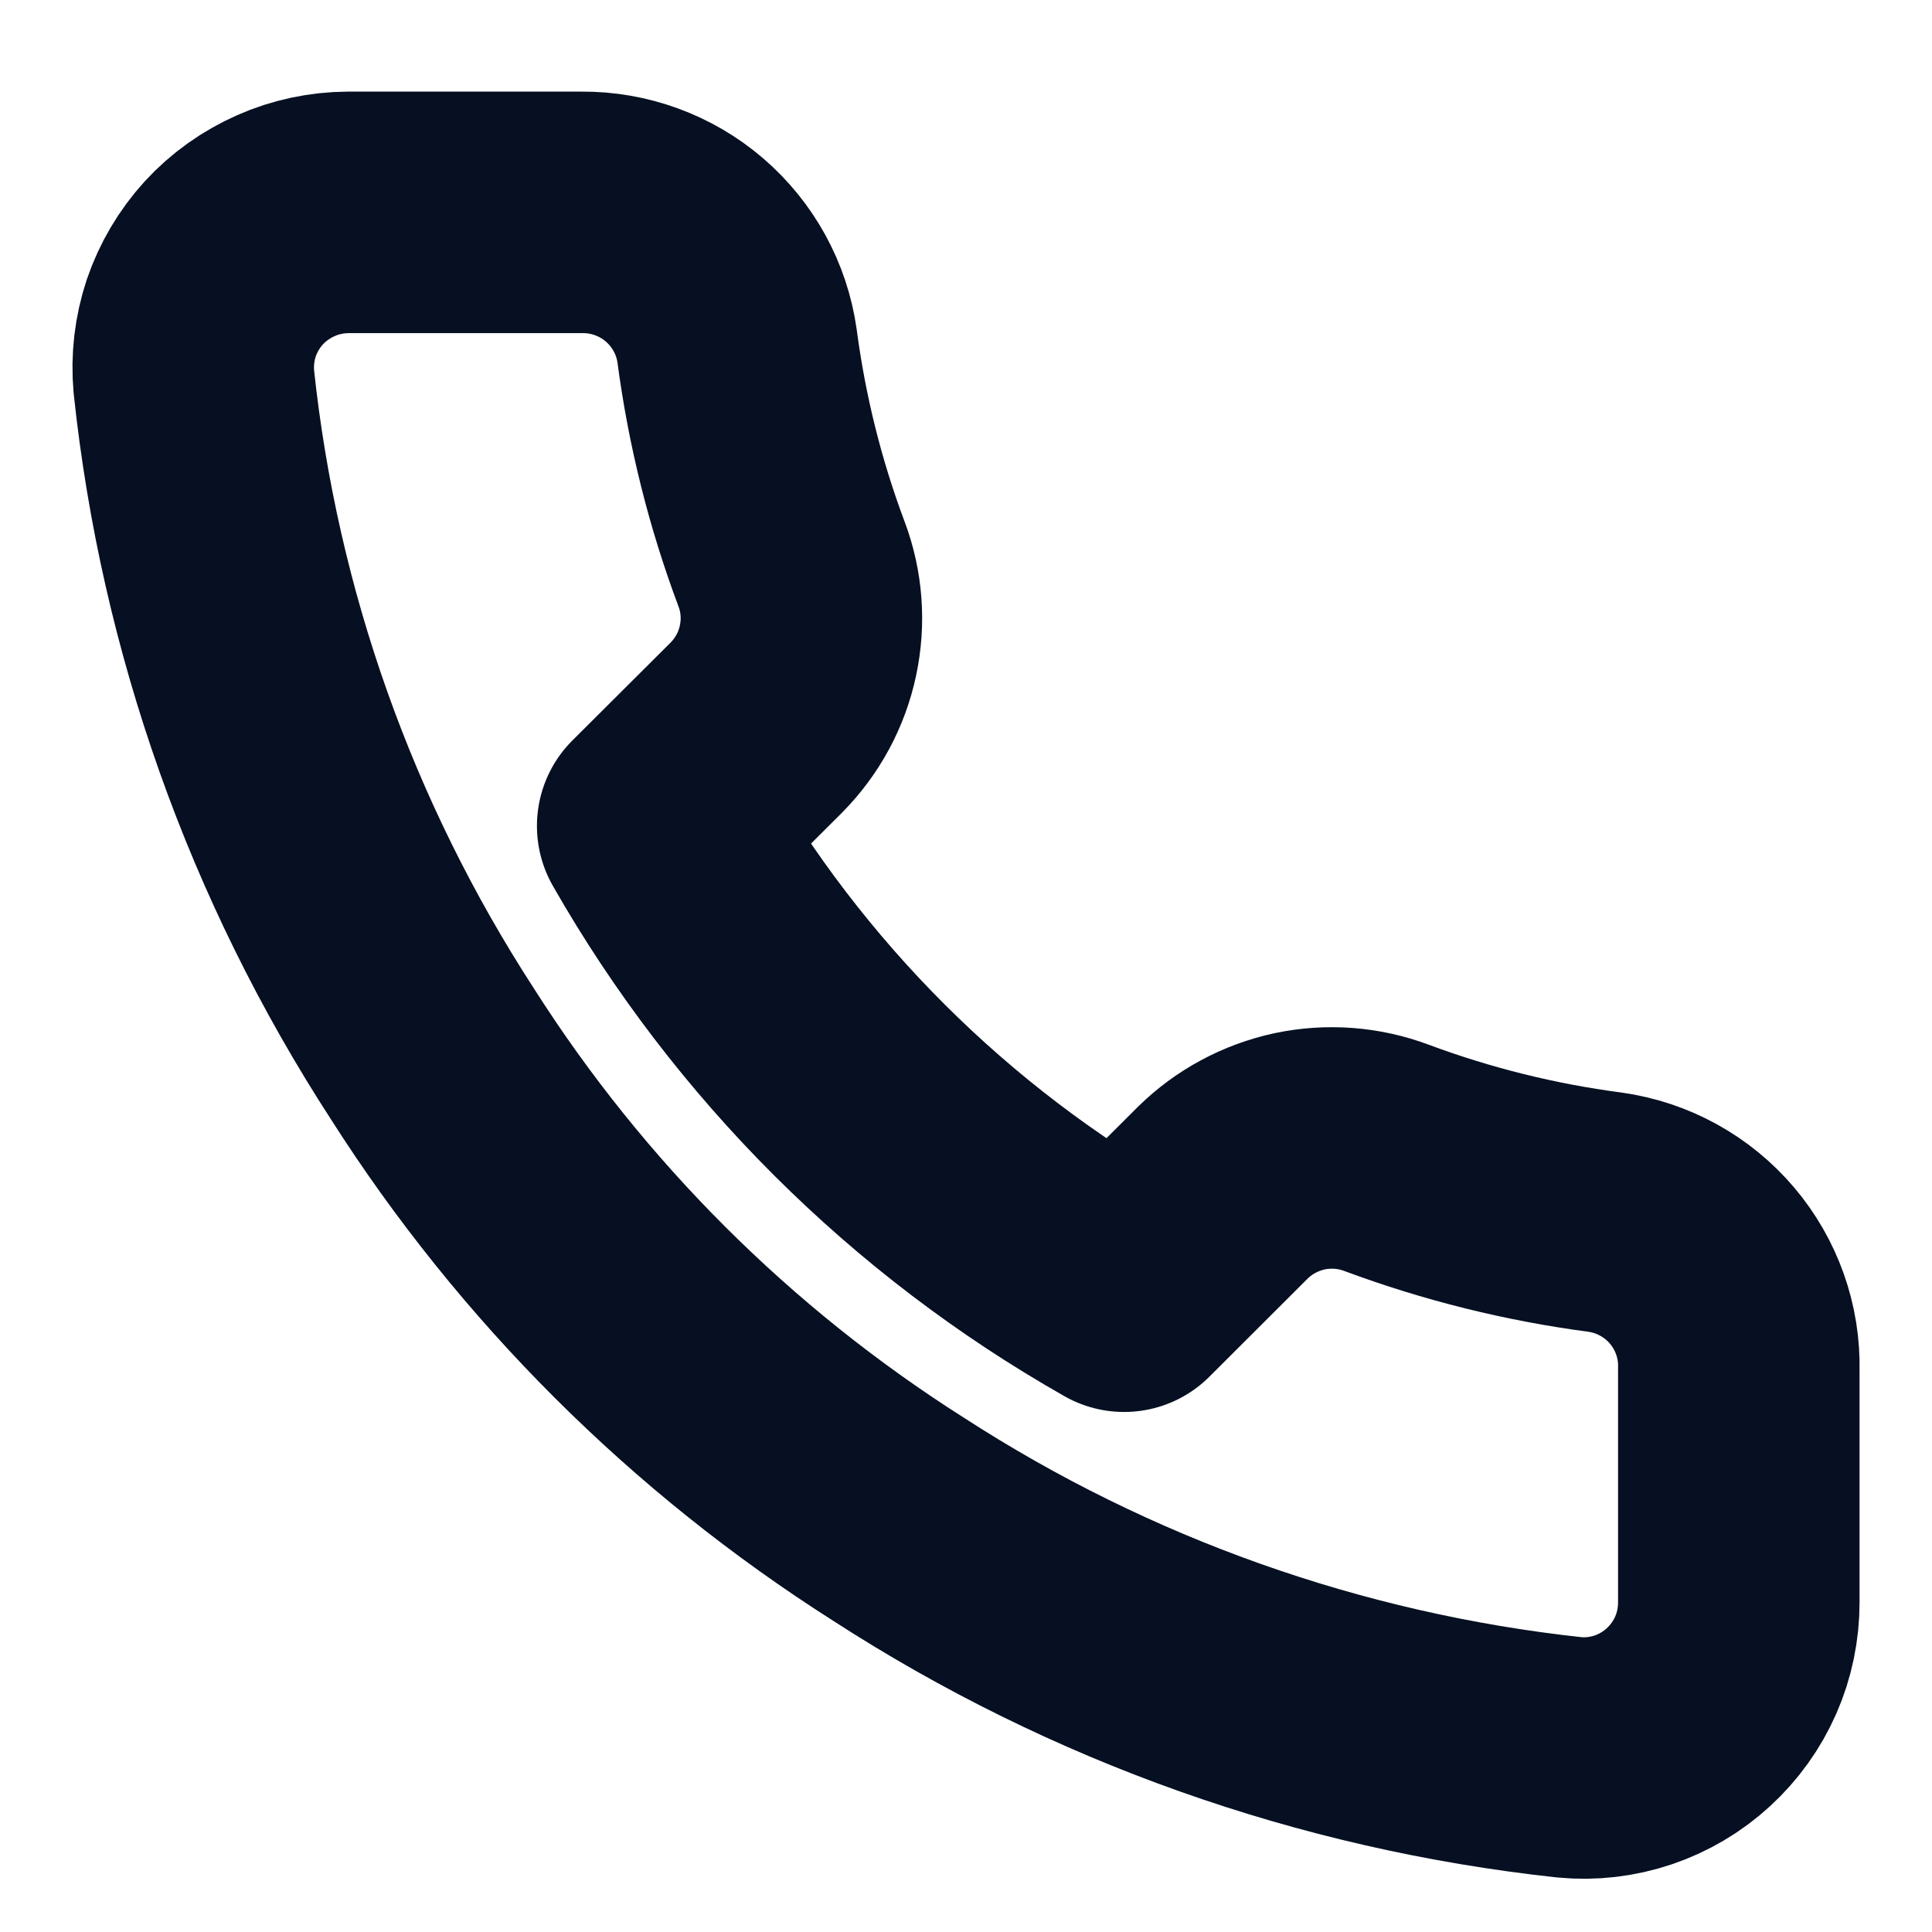 <svg width="12" height="12" viewBox="0 0 12 12" fill="none" xmlns="http://www.w3.org/2000/svg">
<path d="M10.8 8.507V9.952C10.8 10.086 10.773 10.219 10.719 10.342C10.665 10.465 10.586 10.575 10.487 10.666C10.388 10.757 10.271 10.826 10.144 10.869C10.016 10.912 9.881 10.928 9.747 10.915C8.262 10.754 6.835 10.248 5.582 9.437C4.416 8.697 3.427 7.71 2.686 6.546C1.87 5.289 1.362 3.859 1.204 2.37C1.192 2.236 1.208 2.102 1.25 1.975C1.293 1.849 1.362 1.732 1.452 1.633C1.543 1.534 1.653 1.456 1.775 1.402C1.898 1.347 2.03 1.32 2.164 1.319H3.612C3.847 1.317 4.074 1.4 4.251 1.552C4.429 1.705 4.545 1.916 4.578 2.148C4.639 2.61 4.752 3.065 4.916 3.502C4.981 3.674 4.995 3.861 4.956 4.042C4.918 4.222 4.828 4.387 4.699 4.518L4.085 5.13C4.773 6.336 5.773 7.334 6.982 8.02L7.595 7.408C7.726 7.279 7.892 7.19 8.072 7.151C8.253 7.113 8.44 7.127 8.613 7.192C9.051 7.355 9.506 7.468 9.969 7.529C10.204 7.562 10.418 7.68 10.571 7.86C10.724 8.04 10.806 8.271 10.8 8.507Z" stroke="#061022" stroke-width="1.5" stroke-linecap="round" stroke-linejoin="round"/>
</svg>
